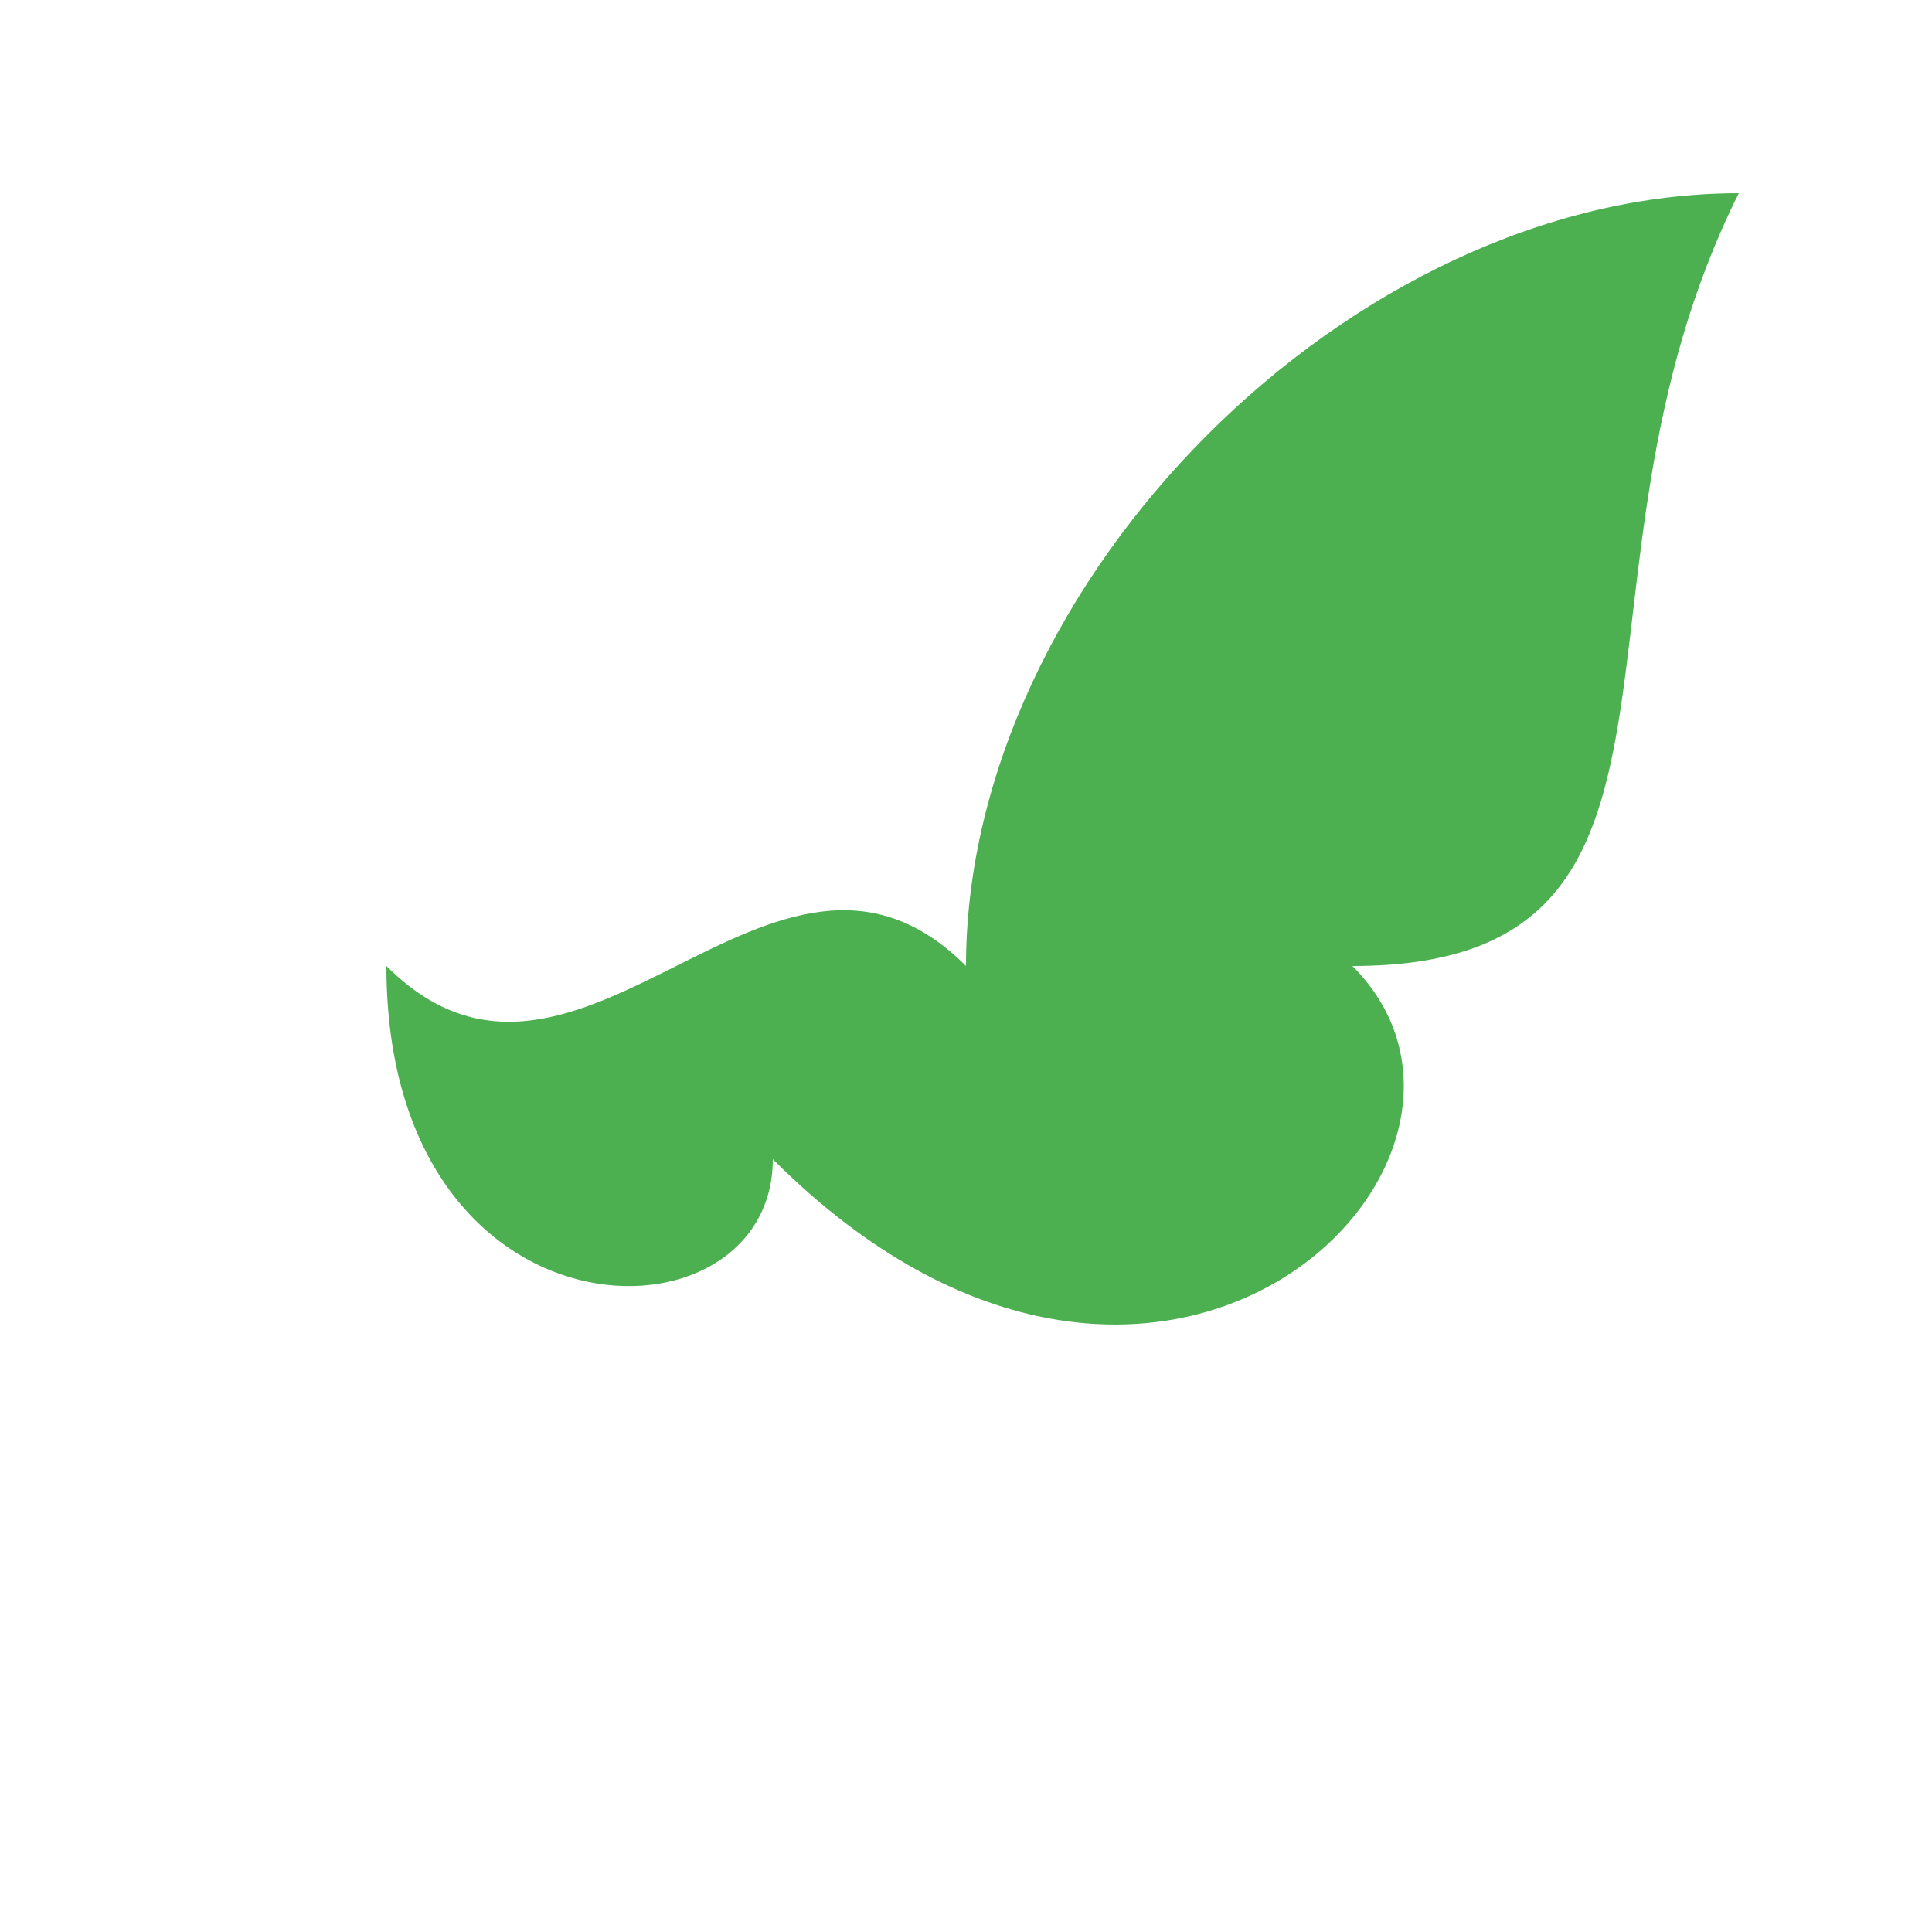 <svg xmlns="http://www.w3.org/2000/svg" viewBox="0 0 50 50">
  <style>
    .leaf { fill: #4caf50; }
  </style>
  <path class="leaf" d="M25,25 C25,15 35,5 45,5 C40,15 45,25 35,25 C40,30 30,40 20,30 C20,35 10,35 10,25 C15,30 20,20 25,25 Z" />
</svg> 